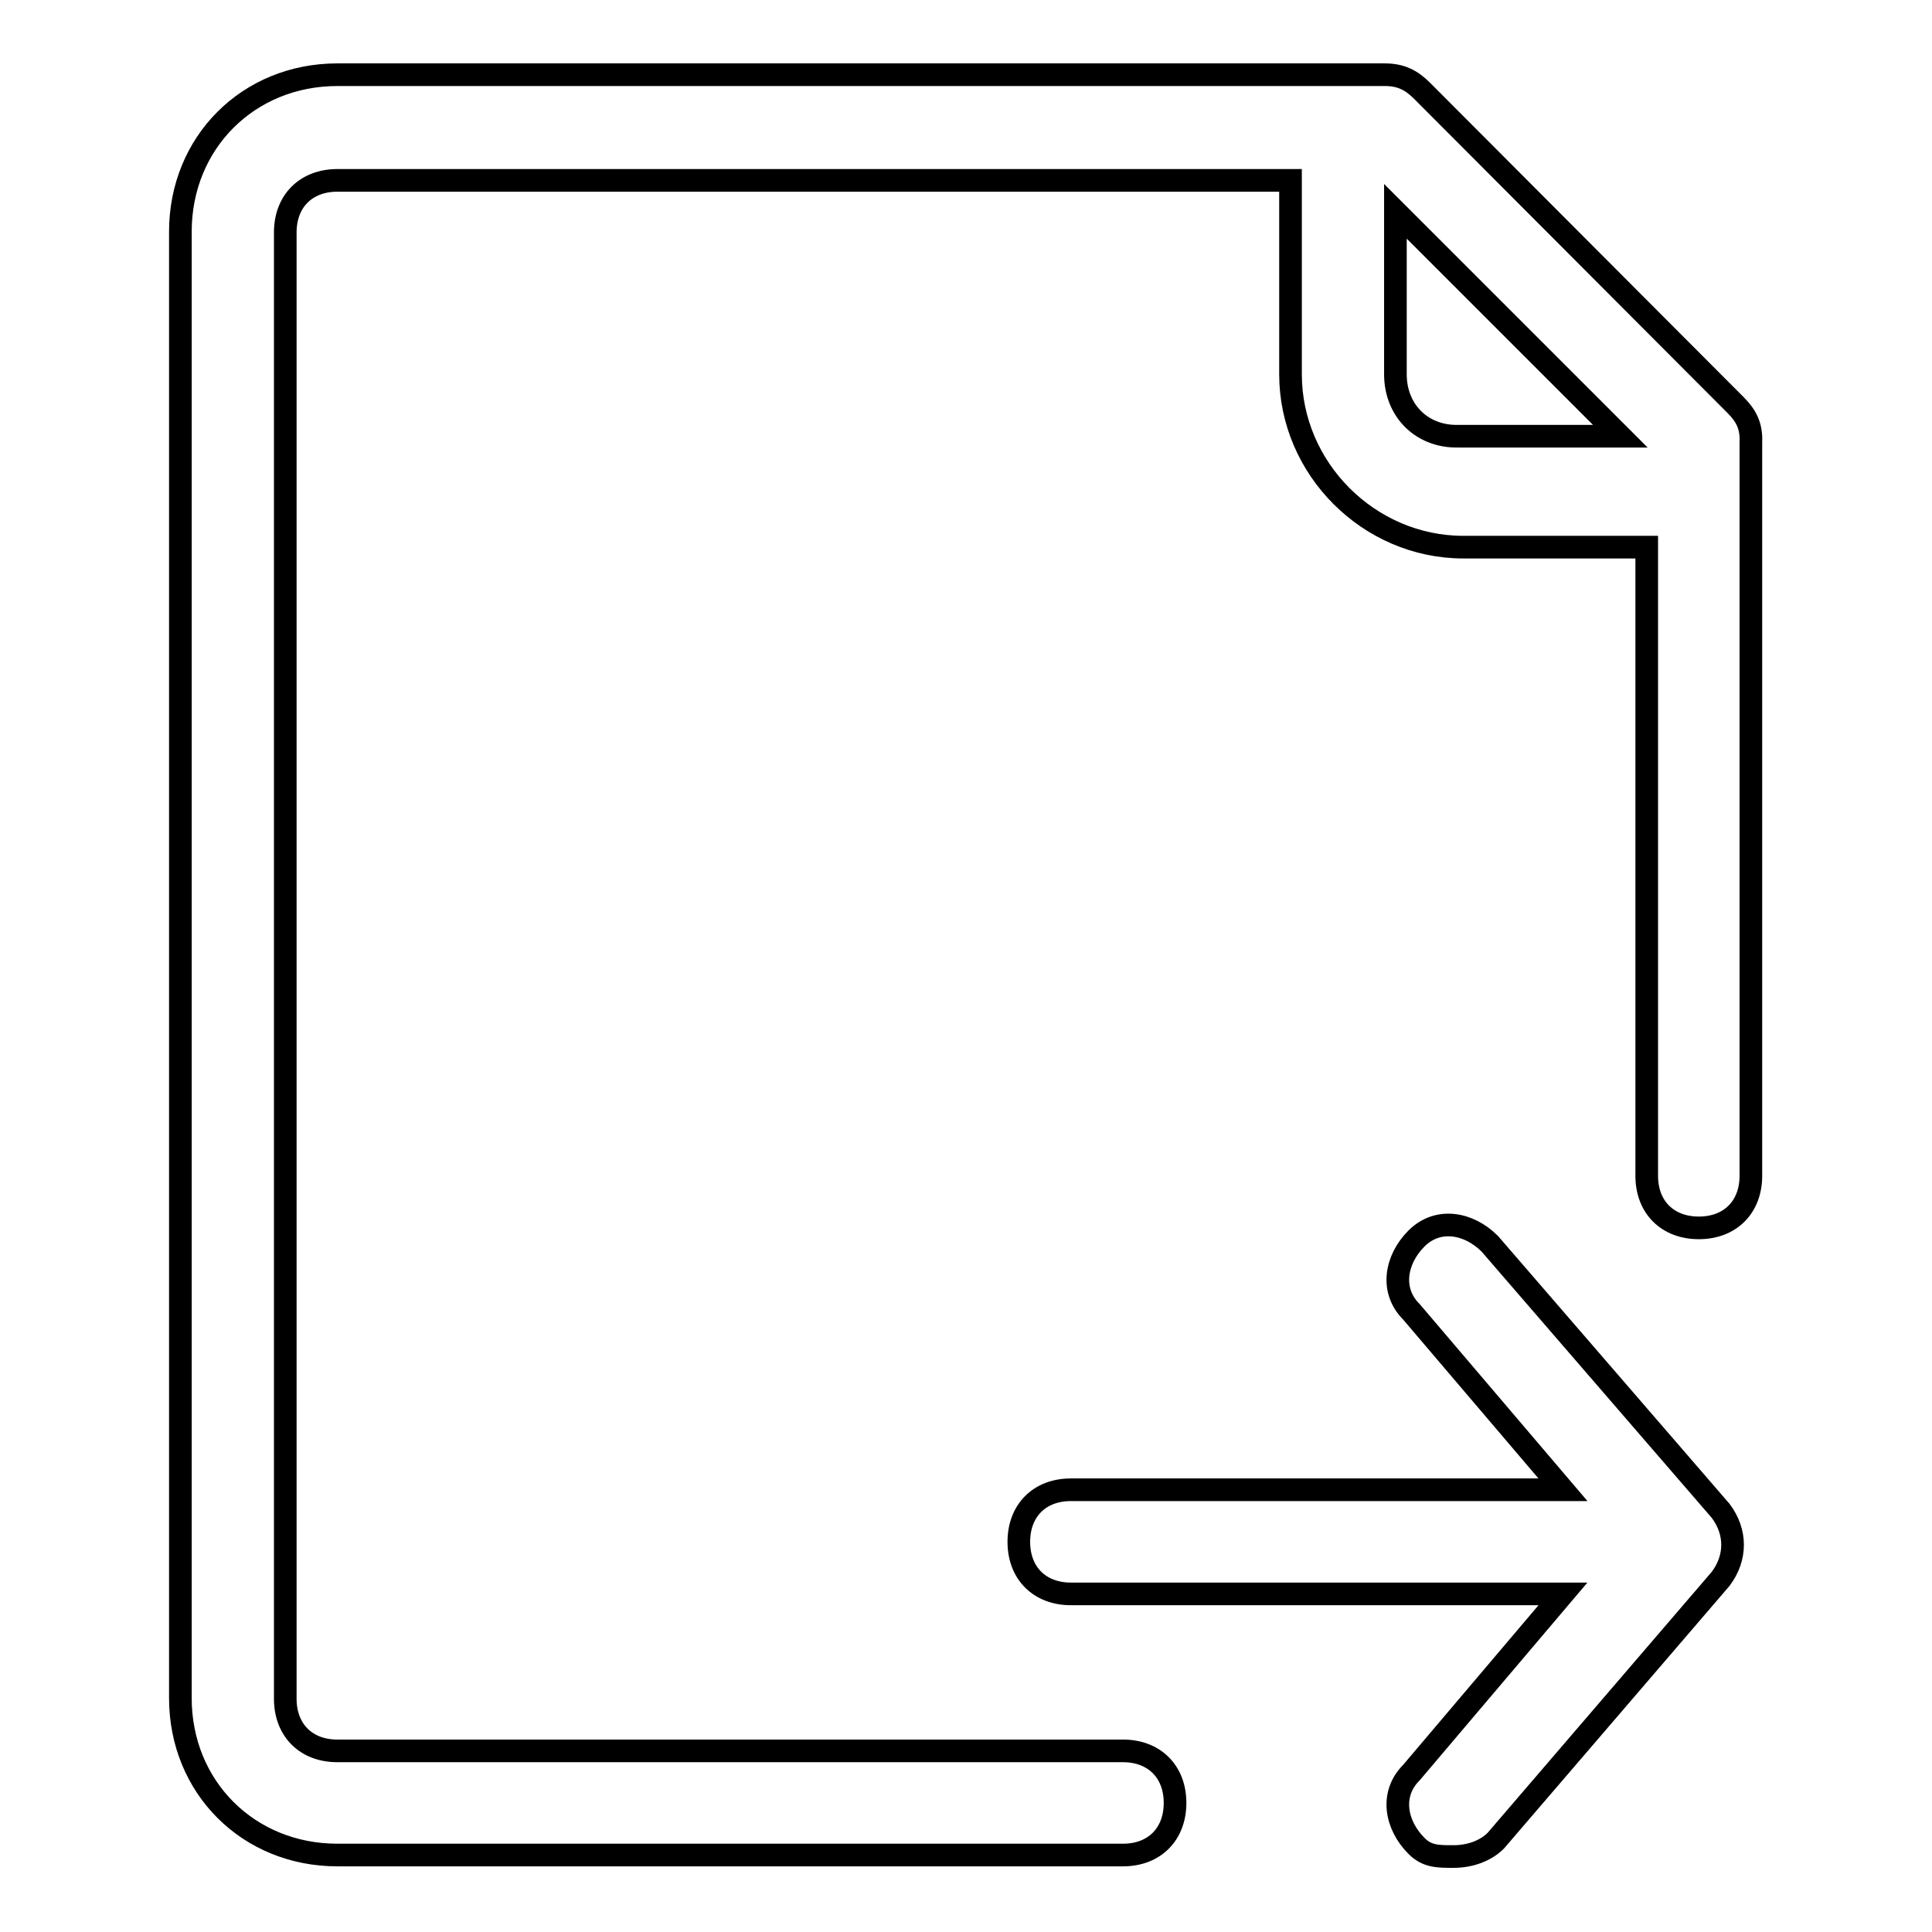 <?xml version="1.0" encoding="utf-8"?>
<!-- Svg Vector Icons : http://www.onlinewebfonts.com/icon -->
<!DOCTYPE svg PUBLIC "-//W3C//DTD SVG 1.1//EN" "http://www.w3.org/Graphics/SVG/1.1/DTD/svg11.dtd">
<svg version="1.1" xmlns="http://www.w3.org/2000/svg" xmlns:xlink="http://www.w3.org/1999/xlink" x="0px" y="0px" viewBox="0 0 256 256" enable-background="new 0 0 256 256" xml:space="preserve">
<g><g><path stroke-width="3" fill-opacity="0" stroke="#000000"  d="M197.4,164.8c-2.8-2.8-6.9-3.5-9.7-0.7c-2.8,2.8-3.5,6.9-0.7,9.7l20.1,23.6h-65.2c-4.2,0-6.9,2.8-6.9,6.9c0,4.2,2.8,6.9,6.9,6.9h65.2L187,234.9c-2.8,2.8-2.1,6.9,0.7,9.7c1.4,1.4,2.8,1.4,4.9,1.4c2.1,0,4.2-0.7,5.6-2.1l29.8-34.7c2.1-2.8,2.1-6.2,0-9L197.4,164.8z"/><path stroke-width="3" fill-opacity="0" stroke="#000000"  d="M230,53.7l-41.6-41.7c-1.4-1.4-2.8-2.1-4.9-2.1H44.7c-11.8,0-20.8,9-20.8,20.8v194.3c0,11.8,9,20.8,20.8,20.8h104.1c4.2,0,6.9-2.8,6.9-6.9c0-4.2-2.8-6.9-6.9-6.9H44.7c-4.2,0-6.9-2.8-6.9-6.9V30.8c0-4.2,2.8-6.9,6.9-6.9H171v25.7c0,12.5,10.4,22.9,22.9,22.9h24.3v83.3c0,4.2,2.8,6.9,6.9,6.9c4.2,0,6.9-2.8,6.9-6.9V58.6C232.1,56.5,231.4,55.1,230,53.7z M184.9,49.6V28l29.8,29.8h-21.5C188.4,57.9,184.9,54.4,184.9,49.6z"/></g></g>
</svg>